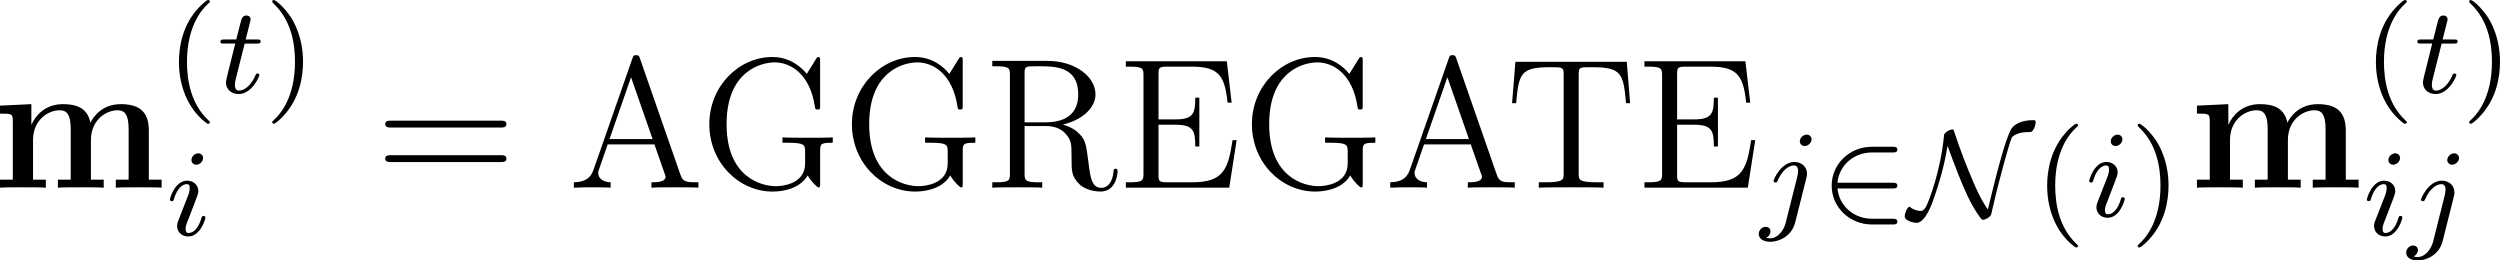 <svg xmlns="http://www.w3.org/2000/svg" xmlns:xlink="http://www.w3.org/1999/xlink" width="181.967pt" height="18.959pt" viewBox="-.645 -.289 181.967 18.959"><defs><path id="g1-50" d="M4.631-1.809c.128.0.303.0.303-.183S4.758-2.176 4.631-2.176H1.076C1.18-3.284 2.104-4.129 3.316-4.129H4.631c.128.0.303.0.303-.183S4.758-4.495 4.631-4.495H3.292c-1.435.0-2.59 1.116-2.59 2.503.0 1.395 1.164 2.503 2.59 2.503H4.631c.128.0.303.0.303-.183S4.758.143 4.631.143H3.316c-1.211.0-2.136-.845-2.24-1.953h3.555z"/><path id="g1-78" d="M5.324-.12C5.34-.151 5.34-.167 5.412-.486c.502-2.192 1.148-4.455 1.259-4.623C6.711-5.173 6.87-5.284 7.149-5.372 7.364-5.436 7.707-5.444 7.867-5.444 8.026-5.452 8.193-5.842 8.193-6.057c0-.151-.024-.151-.167-.151-.662.0-1.156.215-1.379.534-.406.606-1.068 3.316-1.53 5.22C4.67-1.076 4.312-1.913 4.16-2.271c-.399-.925-.789-1.921-1.211-3.196C2.909-5.595 2.901-5.611 2.821-5.611c-.104.0-.255.08-.335.128C2.303-5.348 2.295-5.292 2.287-5.173 2.072-2.917 1.299-.94 1.148-.669 1.092-.558.98-.359.781-.359c-.112.0-.438-.056-.646-.231C.096-.63.08-.63.072-.63c-.135.0-.311.399-.311.622.0.263.542.414.757.414.582.0 1.012-1.251 1.148-1.658.247-.717.606-1.801.853-3.3C3.658-1.435 4.065-.709 4.639.088 4.726.199 4.734.207 4.806.207 4.933.207 5.197.088 5.308-.088L5.324-.12z"/><path id="g4-61" d="M8.07-3.873C8.237-3.873 8.452-3.873 8.452-4.089 8.452-4.316 8.249-4.316 8.07-4.316H1.028c-.167.0-.383.0-.383.215.0.227.203.227.383.227H8.07zm0 2.224C8.237-1.65 8.452-1.65 8.452-1.865 8.452-2.092 8.249-2.092 8.07-2.092H1.028c-.167.0-.383.0-.383.215.0.227.203.227.383.227H8.07z"/><path id="g4-65" d="M4.627-8.321C4.579-8.464 4.555-8.536 4.388-8.536S4.196-8.5 4.136-8.309L1.638-1.16C1.47-.669 1.136-.359.371-.347V0c.729-.024.753-.024 1.148-.024.335.0.909.0 1.219.024V-.347c-.502-.012-.801-.263-.801-.598.0-.072.0-.096.06-.251l.55-1.59H5.559L6.217-.909C6.276-.765 6.276-.741 6.276-.705 6.276-.347 5.667-.347 5.368-.347V0c.275-.024 1.219-.024 1.554-.024s1.196.0 1.47.024V-.347C7.615-.347 7.4-.347 7.233-.837L4.627-8.321zM4.053-7.113 5.44-3.132H2.666l1.387-3.981z"/><path id="g4-69" d="M7.627-3.061H7.364C7.077-1.196 6.791-.347 4.77-.347H3.144c-.526.0-.55-.084-.55-.478V-4.053H3.682c1.148.0 1.279.371 1.279 1.399h.263v-3.144H4.961c0 1.028-.132 1.399-1.279 1.399H2.594V-7.317C2.594-7.711 2.618-7.795 3.144-7.795H4.734c1.757.0 2.128.598 2.307 2.319h.263L6.994-8.141H.49V-7.795H.729c.861.0.897.12.897.562V-.909C1.626-.466 1.59-.347.729-.347H.49V0H7.149l.478-3.061z"/><path id="g4-71" d="M7.783-2.367C7.783-2.833 7.831-2.893 8.596-2.893v-.347c-.311.024-1.136.024-1.494.024-.383.0-1.423.0-1.745-.024v.347H5.727c1.052.0 1.088.143 1.088.574v.765c0 1.363-1.566 1.459-1.877 1.459C3.993-.096 1.757-.669 1.757-4.089c0-3.455 2.26-3.981 3.096-3.981 1.04.0 2.283.753 2.594 2.869C7.472-5.069 7.472-5.033 7.615-5.033c.167.0.167-.036.167-.275V-8.141C7.783-8.357 7.783-8.416 7.663-8.416 7.592-8.416 7.58-8.393 7.508-8.273l-.586.944c-.347-.43-1.076-1.088-2.212-1.088-2.164.0-4.065 1.877-4.065 4.328.0 2.475 1.901 4.34 4.077 4.34.849.0 1.817-.275 2.26-1.04.215.383.61.777.705.777S7.783-.084 7.783-.275V-2.367z"/><path id="g4-82" d="M5.045-4.065c1.184-.275 2.104-1.028 2.104-1.949.0-1.16-1.351-2.152-3.072-2.152H.502V-7.819H.741c.861.0.897.12.897.562V-.909c0 .442-.036.562-.897.562H.502V0C.777-.024 1.757-.024 2.104-.024s1.339.0 1.614.024V-.347H3.479c-.861.0-.897-.12-.897-.562V-3.969h1.387c.466.0.909.132 1.231.466C5.607-3.049 5.607-2.798 5.607-1.973c0 .944.0 1.255.526 1.769.179.179.681.454 1.351.454.933.0 1.088-1.04 1.088-1.291.0-.072.0-.179-.132-.179C8.321-1.219 8.321-1.148 8.309-1.028 8.249-.311 7.902.012 7.52.012 6.97.012 6.85-.55 6.755-1.184 6.743-1.267 6.671-1.781 6.635-2.08 6.551-2.678 6.504-3.061 6.145-3.431c-.132-.132-.442-.454-1.1-.634zM3.921-4.208H2.582V-7.34c0-.275.0-.418.251-.466C2.941-7.819 3.3-7.819 3.539-7.819c.968.0 2.499.0 2.499 1.805.0 1.04-.562 1.805-2.116 1.805z"/><path id="g4-84" d="M7.807-8.106H.634L.418-5.44H.681C.849-7.329.956-7.759 2.845-7.759c.215.0.55.0.646.024.239.036.251.179.251.454V-.921c0 .406.0.574-1.172.574H2.14V0C2.523-.024 3.754-.024 4.22-.024s1.71.0 2.092.024V-.347H5.882c-1.172.0-1.172-.167-1.172-.574V-7.281c0-.299.024-.406.215-.454C5.021-7.759 5.368-7.759 5.595-7.759c1.889.0 1.997.43 2.164 2.319H8.022L7.807-8.106z"/><path id="g0-109" d="M10.09-3.658C10.09-4.758 9.624-5.38 8.285-5.38c-1.207.0-1.769.813-1.961 1.196C6.133-5.2 5.32-5.38 4.555-5.38c-1.148.0-1.769.741-2.02 1.315H2.523V-5.38L.502-5.284v.514c.741.0.825.0.825.466V-.514H.502V0C.777-.024 1.638-.024 1.973-.024s1.207.0 1.482.024V-.514H2.63V-3.061c0-1.303.968-1.925 1.722-1.925.442.0.705.263.705 1.196V-.514H4.232V0c.275-.024 1.136-.024 1.47-.024s1.207.0 1.482.024V-.514H6.36V-3.061c0-1.303.968-1.925 1.722-1.925C8.524-4.985 8.787-4.722 8.787-3.79V-.514H7.962V0c.275-.024 1.136-.024 1.47-.024s1.207.0 1.482.024V-.514h-.825V-3.658z"/><path id="g3-40" d="M2.654 1.993c.064.0.159.0.159-.096C2.813 1.865 2.805 1.857 2.702 1.753 1.61.725 1.339-.757 1.339-1.993c0-2.295.948-3.371 1.355-3.738.112-.104.12-.112.12-.151S2.782-5.978 2.702-5.978c-.128.0-.526.406-.59.478C1.044-4.384.821-2.949.821-1.993c0 1.785.749 3.22 1.833 3.985z"/><path id="g3-41" d="M2.463-1.993c0-.757-.128-1.666-.622-2.606C1.451-5.332.725-5.978.582-5.978.502-5.978.478-5.922.478-5.882.478-5.85.478-5.834.574-5.738 1.69-4.678 1.945-3.22 1.945-1.993c0 2.287-.948 3.371-1.355 3.738-.104.104-.112.112-.112.151S.502 1.993.582 1.993c.128.0.526-.406.59-.478C2.24.399 2.463-1.036 2.463-1.993z"/><path id="g2-105" d="M2.375-4.973c0-.175-.128-.303-.311-.303-.207.0-.438.191-.438.43.0.175.128.303.311.303.207.0.438-.191.438-.43zM1.211-2.048.781-.948C.741-.829.701-.733.701-.598c0 .391.303.677.725.677.773.0 1.1-1.116 1.1-1.219.0-.08-.064-.104-.12-.104-.096.0-.112.056-.135.135-.183.638-.51.964-.829.964C1.347-.143 1.251-.183 1.251-.399c0-.191.056-.335.159-.582.08-.215.159-.43.247-.646l.247-.646c.072-.183.167-.43.167-.566.0-.399-.319-.677-.725-.677-.773.0-1.108 1.116-1.108 1.219.0.072.056.104.12.104C.462-2.192.47-2.24.494-2.319c.223-.757.59-.972.829-.972.112.0.191.04.191.263C1.514-2.949 1.506-2.837 1.427-2.598l-.215.55z"/><path id="g2-106" d="M3.292-4.973c0-.151-.12-.303-.311-.303-.239.0-.446.223-.446.43.0.151.12.303.311.303.239.0.446-.223.446-.43zM1.626.399C1.506.885 1.116 1.403.63 1.403.502 1.403.383 1.371.367 1.363.614 1.243.646 1.028.646.956.646.765.502.662.335.662c-.231.0-.446.199-.446.462.0.303.295.502.749.502.486.0 1.363-.303 1.602-1.259l.717-2.853C2.981-2.582 2.997-2.646 2.997-2.766c0-.438-.351-.749-.813-.749-.845.0-1.339 1.116-1.339 1.219C.845-2.224.901-2.192.964-2.192 1.052-2.192 1.06-2.216 1.116-2.335c.239-.55.646-.956 1.044-.956.167.0.263.112.263.375C2.423-2.805 2.399-2.694 2.375-2.582L1.626.399z"/><path id="g2-116" d="M1.761-3.172h.781c.151.0.247.0.247-.151.0-.112-.104-.112-.239-.112h-.725L2.112-4.567C2.144-4.686 2.144-4.726 2.144-4.734c0-.167-.128-.247-.263-.247-.271.0-.327.215-.414.574l-.247.972H.454c-.151.0-.255.0-.255.151.0.112.104.112.239.112h.717L.677-1.259c-.048.199-.12.478-.12.59.0.478.391.749.813.749.853.0 1.339-1.124 1.339-1.219C2.71-1.227 2.638-1.243 2.59-1.243 2.503-1.243 2.495-1.211 2.439-1.092c-.159.383-.558.948-1.044.948-.167.0-.263-.112-.263-.375C1.132-.669 1.156-.757 1.18-.861l.582-2.311z"/></defs><g id="page1" transform="matrix(1.13 0 0 1.13 -172.627 -77.254)"><use x="151.694" y="80.199" xlink:href="#g0-109"/><use x="162.902" y="74.089" xlink:href="#g3-40"/><use x="166.195" y="74.089" xlink:href="#g2-116"/><use x="169.253" y="74.089" xlink:href="#g3-41"/><use x="162.902" y="83.263" xlink:href="#g2-105"/><use x="176.366" y="80.199" xlink:href="#g4-61"/><use x="188.791" y="80.199" xlink:href="#g4-65"/><use x="197.241" y="80.199" xlink:href="#g4-71"/><use x="206.426" y="80.199" xlink:href="#g4-71"/><use x="215.611" y="80.199" xlink:href="#g4-82"/><use x="224.226" y="80.199" xlink:href="#g4-69"/><use x="232.191" y="80.199" xlink:href="#g4-71"/><use x="241.375" y="80.199" xlink:href="#g4-65"/><use x="249.175" y="80.199" xlink:href="#g4-84"/><use x="257.63" y="80.199" xlink:href="#g4-69"/><use x="265.594" y="82.059" xlink:href="#g2-106"/><use x="269.478" y="82.059" xlink:href="#g1-50"/><use x="275.124" y="82.059" xlink:href="#g1-78"/><use x="283.239" y="82.059" xlink:href="#g3-40"/><use x="286.532" y="82.059" xlink:href="#g2-105"/><use x="289.415" y="82.059" xlink:href="#g3-41"/><use x="293.207" y="80.199" xlink:href="#g0-109"/><use x="304.415" y="74.089" xlink:href="#g3-40"/><use x="307.708" y="74.089" xlink:href="#g2-116"/><use x="310.766" y="74.089" xlink:href="#g3-41"/><use x="304.415" y="83.263" xlink:href="#g2-105"/><use x="307.298" y="83.263" xlink:href="#g2-106"/></g></svg>